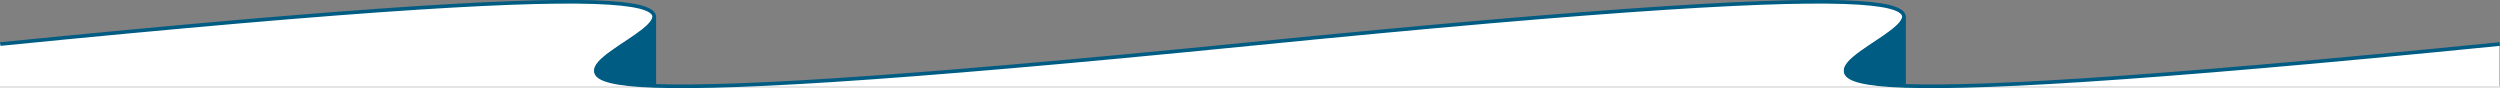 <svg xmlns="http://www.w3.org/2000/svg" width="1366" height="48.139" viewBox="0 0 1366 48.139"><rect x="0" y="0" width="1366" height="48.139" fill="#808080" stroke="none"/><g transform="translate(0.143 0.968)"><rect width="1366" height="0.8" transform="translate(-0.143 46.2)" fill="#fff"/><path d="M1365.84,47.2V24.1c-803.456,80.026,120.6-80.026-682.858,0s120.6-80.026-682.858,0V47.2Z" transform="translate(-0.268 -1)" fill="#fff"/><path d="M.125,24.1c803.456-80.026-120.6,80.026,682.858,0" transform="translate(-0.125 -1)" fill="none" stroke="#005c83" stroke-miterlimit="10" stroke-width="2"/><path d="M317.985,10.122c-.711,12.572-71.324,34.859,0,37.421Z" transform="translate(39.371 -1.927)" fill="#005c83"/><path d="M317.985,10.122c-.711,12.572-71.324,34.859,0,37.421Z" transform="translate(39.371 -1.927)" fill="none" stroke="#005c83" stroke-miterlimit="10" stroke-width="2"/><path d="M600.125,24.1c803.456-80.026-120.6,80.026,682.858,0" transform="translate(82.733 -1)" fill="none" stroke="#005c83" stroke-miterlimit="10" stroke-width="2"/><path d="M917.985,10.122c-.711,12.572-71.324,34.859,0,37.421Z" transform="translate(122.228 -1.927)" fill="#005c83"/><path d="M917.985,10.122c-.711,12.572-71.324,34.859,0,37.421Z" transform="translate(122.228 -1.927)" fill="none" stroke="#005c83" stroke-miterlimit="10" stroke-width="2"/></g></svg>